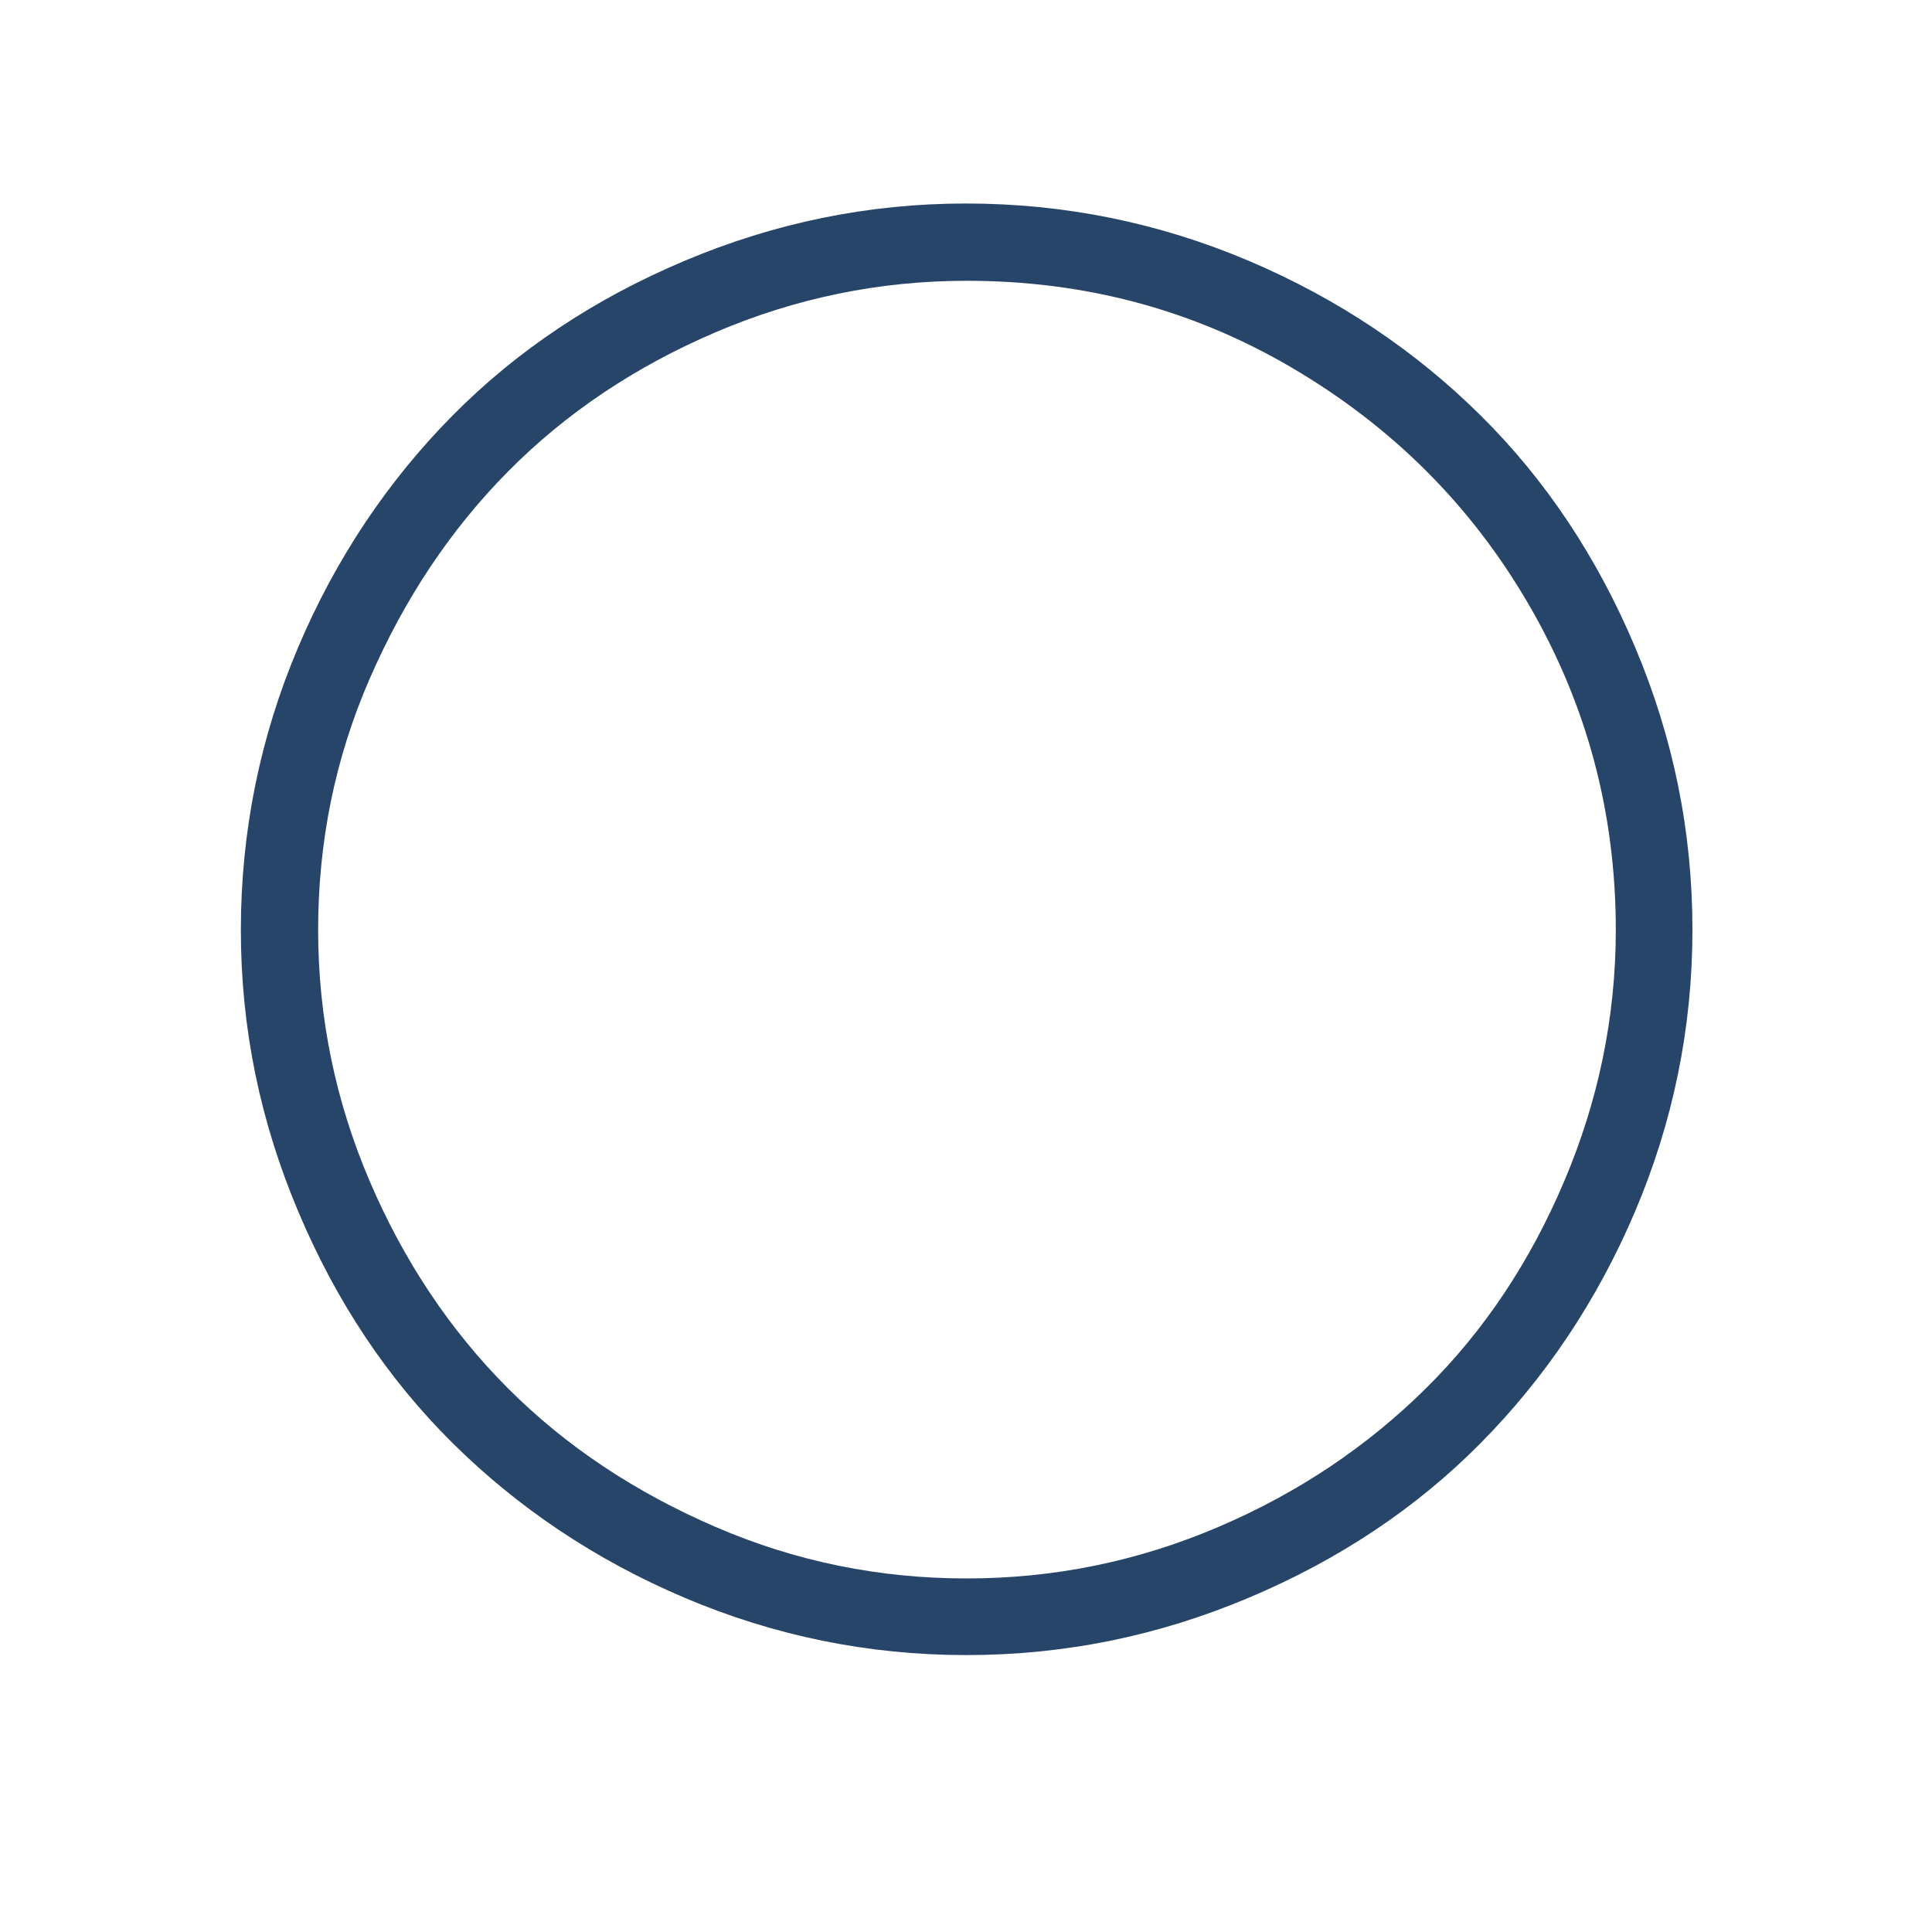 <svg version="1.1" xmlns="http://www.w3.org/2000/svg" xmlns:xlink="http://www.w3.org/1999/xlink" x="0px" y="0px"	 viewBox="0 0 30 30" style="enable-background:new 0 0 30 30;" xml:space="preserve"><path fill="#274568" d="M3.74,14.44c0-1.53,0.3-3,0.89-4.39s1.4-2.59,2.4-3.6s2.2-1.81,3.6-2.4s2.85-0.89,4.37-0.89c1.53,0,3,0.3,4.39,0.89	s2.59,1.4,3.6,2.4s1.81,2.2,2.4,3.6s0.89,2.85,0.89,4.39c0,1.52-0.3,2.98-0.89,4.37s-1.4,2.59-2.4,3.6s-2.2,1.81-3.6,2.4	s-2.85,0.89-4.39,0.89c-1.52,0-2.98-0.3-4.37-0.89s-2.59-1.4-3.6-2.4s-1.81-2.2-2.4-3.6S3.74,15.97,3.74,14.44z M4.94,14.44	c0,1.36,0.27,2.66,0.8,3.9s1.25,2.32,2.15,3.22s1.97,1.61,3.22,2.15s2.55,0.8,3.9,0.8c1.37,0,2.67-0.27,3.91-0.8	s2.31-1.25,3.22-2.15s1.62-1.97,2.15-3.22s0.8-2.55,0.8-3.9c0-1.82-0.45-3.5-1.35-5.05s-2.13-2.77-3.68-3.68s-3.23-1.35-5.05-1.35	c-1.36,0-2.66,0.27-3.9,0.8S8.79,6.41,7.89,7.32s-1.61,1.98-2.15,3.22S4.94,13.08,4.94,14.44z"/></svg>